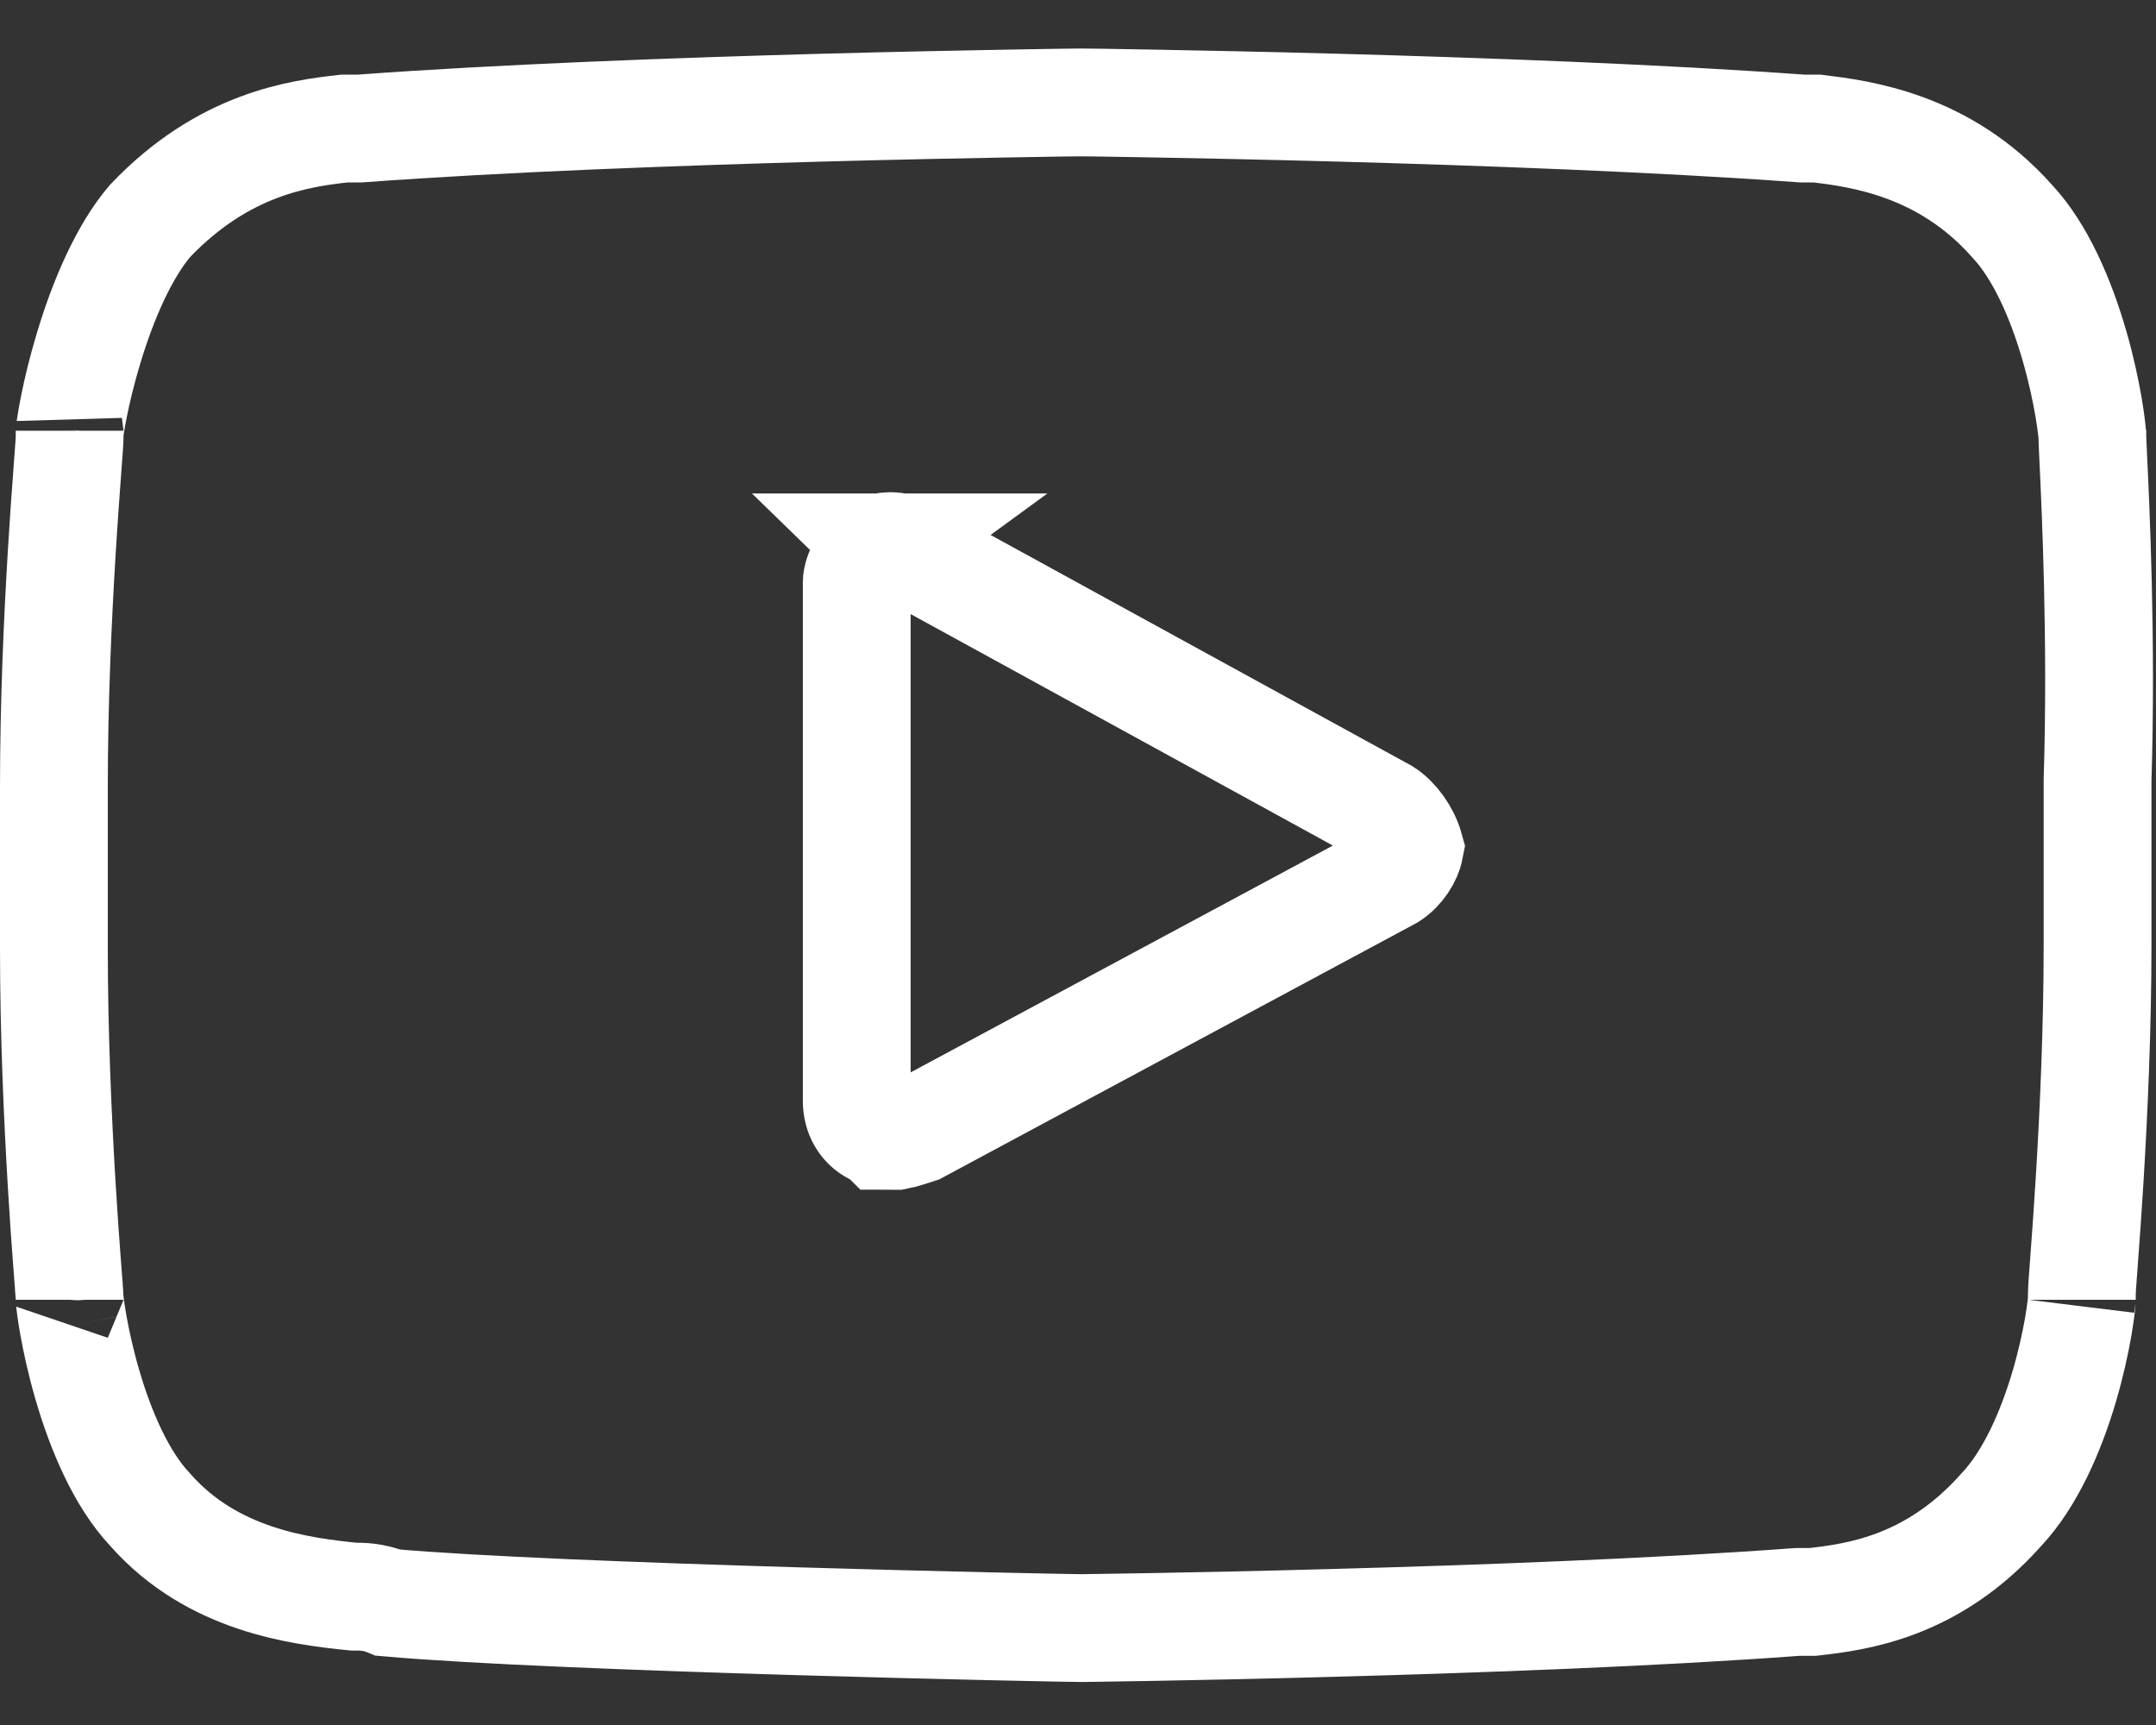 <svg width="40" height="32" viewBox="0 0 40 32" fill="none" xmlns="http://www.w3.org/2000/svg">
<rect x="0" y="0" width="40" height="32" fill="#333333" stroke="none"/>
<path d="M16.816 10.207L16.832 10.217L16.849 10.226L25.688 15.071C25.884 15.195 26.08 15.462 26.155 15.733C26.123 15.901 25.988 16.125 25.788 16.252L17.03 20.956C16.915 20.994 16.821 21.024 16.738 21.047C16.689 21.06 16.656 21.068 16.634 21.072C16.632 21.072 16.63 21.072 16.628 21.073C16.537 21.073 16.47 21.072 16.41 21.07C16.397 21.07 16.386 21.069 16.376 21.069L16.363 21.056L16.218 20.984C16.019 20.884 15.895 20.68 15.895 20.422V10.806C15.895 10.634 16.046 10.351 16.285 10.207L16.329 10.181L16.366 10.154C16.366 10.154 16.365 10.154 16.365 10.154C16.366 10.155 16.411 10.131 16.514 10.131C16.631 10.131 16.742 10.163 16.816 10.207Z" stroke="white" stroke-width="2"/>
<path d="M37.32 4.09L37.328 4.099L37.336 4.108C37.855 4.663 38.239 5.548 38.492 6.432C38.615 6.859 38.698 7.256 38.751 7.566C38.777 7.721 38.795 7.851 38.806 7.948C38.816 8.04 38.818 8.084 38.819 8.088C38.819 8.089 38.819 8.088 38.819 8.087C38.819 8.129 38.825 8.257 38.834 8.458C38.879 9.392 38.997 11.891 38.916 14.466L38.916 14.481V14.497V17.508C38.916 19.082 38.844 20.639 38.772 21.83C38.736 22.425 38.7 22.927 38.672 23.293C38.668 23.353 38.663 23.412 38.659 23.47C38.64 23.721 38.624 23.935 38.624 24.015V24.112C38.624 24.101 38.623 24.14 38.611 24.245C38.6 24.338 38.583 24.463 38.557 24.613C38.505 24.913 38.421 25.297 38.3 25.712C38.048 26.567 37.665 27.434 37.141 27.994L37.133 28.003L37.125 28.012C35.854 29.438 34.459 29.624 33.63 29.717H33.49H33.393H33.356L33.319 29.719C30.715 29.912 27.424 30.033 24.762 30.105C23.433 30.142 22.265 30.166 21.423 30.181C21.002 30.189 20.663 30.194 20.427 30.197C20.308 30.199 20.215 30.2 20.151 30.201C20.122 30.201 20.101 30.202 20.085 30.202C20.064 30.202 20.054 30.202 20.055 30.202C19.675 30.202 10.375 30.012 7.205 29.73C6.932 29.615 6.679 29.616 6.565 29.619C5.57 29.519 3.946 29.317 2.794 28.015L2.784 28.004L2.775 27.994C2.255 27.439 1.871 26.553 1.618 25.679C1.495 25.257 1.412 24.868 1.359 24.57C1.316 24.326 1.3 24.178 1.294 24.129C1.293 24.112 1.292 24.106 1.292 24.112C1.292 24.056 1.284 23.952 1.278 23.884C1.278 23.875 1.277 23.867 1.277 23.859C1.275 23.84 1.273 23.819 1.272 23.797C1.264 23.7 1.255 23.577 1.244 23.43C1.216 23.069 1.18 22.565 1.144 21.964C1.072 20.761 1 19.18 1 17.605V14.594C1 13.019 1.072 11.463 1.144 10.272C1.18 9.677 1.216 9.175 1.244 8.809C1.248 8.749 1.253 8.69 1.257 8.632C1.276 8.381 1.292 8.167 1.292 8.087V7.99C1.292 8.004 1.293 7.996 1.297 7.966C1.306 7.909 1.325 7.774 1.369 7.554C1.428 7.254 1.521 6.861 1.651 6.435C1.916 5.559 2.3 4.664 2.786 4.096C4.154 2.661 5.563 2.477 6.384 2.385H6.523H6.62H6.657L6.694 2.383C9.298 2.19 12.614 2.069 15.3 1.996C16.641 1.96 17.821 1.936 18.672 1.921C19.098 1.913 19.441 1.908 19.68 1.904L19.959 1.901C20.009 1.9 20.038 1.9 20.049 1.9C20.054 1.9 20.056 1.9 20.055 1.9C20.055 1.9 20.057 1.9 20.061 1.9C20.073 1.9 20.102 1.9 20.151 1.901L20.427 1.904C20.664 1.908 21.003 1.913 21.425 1.921C22.268 1.936 23.439 1.96 24.774 1.996C27.448 2.069 30.764 2.19 33.418 2.383L33.454 2.385H33.49H33.588H33.721C34.513 2.483 36.064 2.681 37.32 4.09Z" stroke="white" stroke-width="2"/>
</svg>
